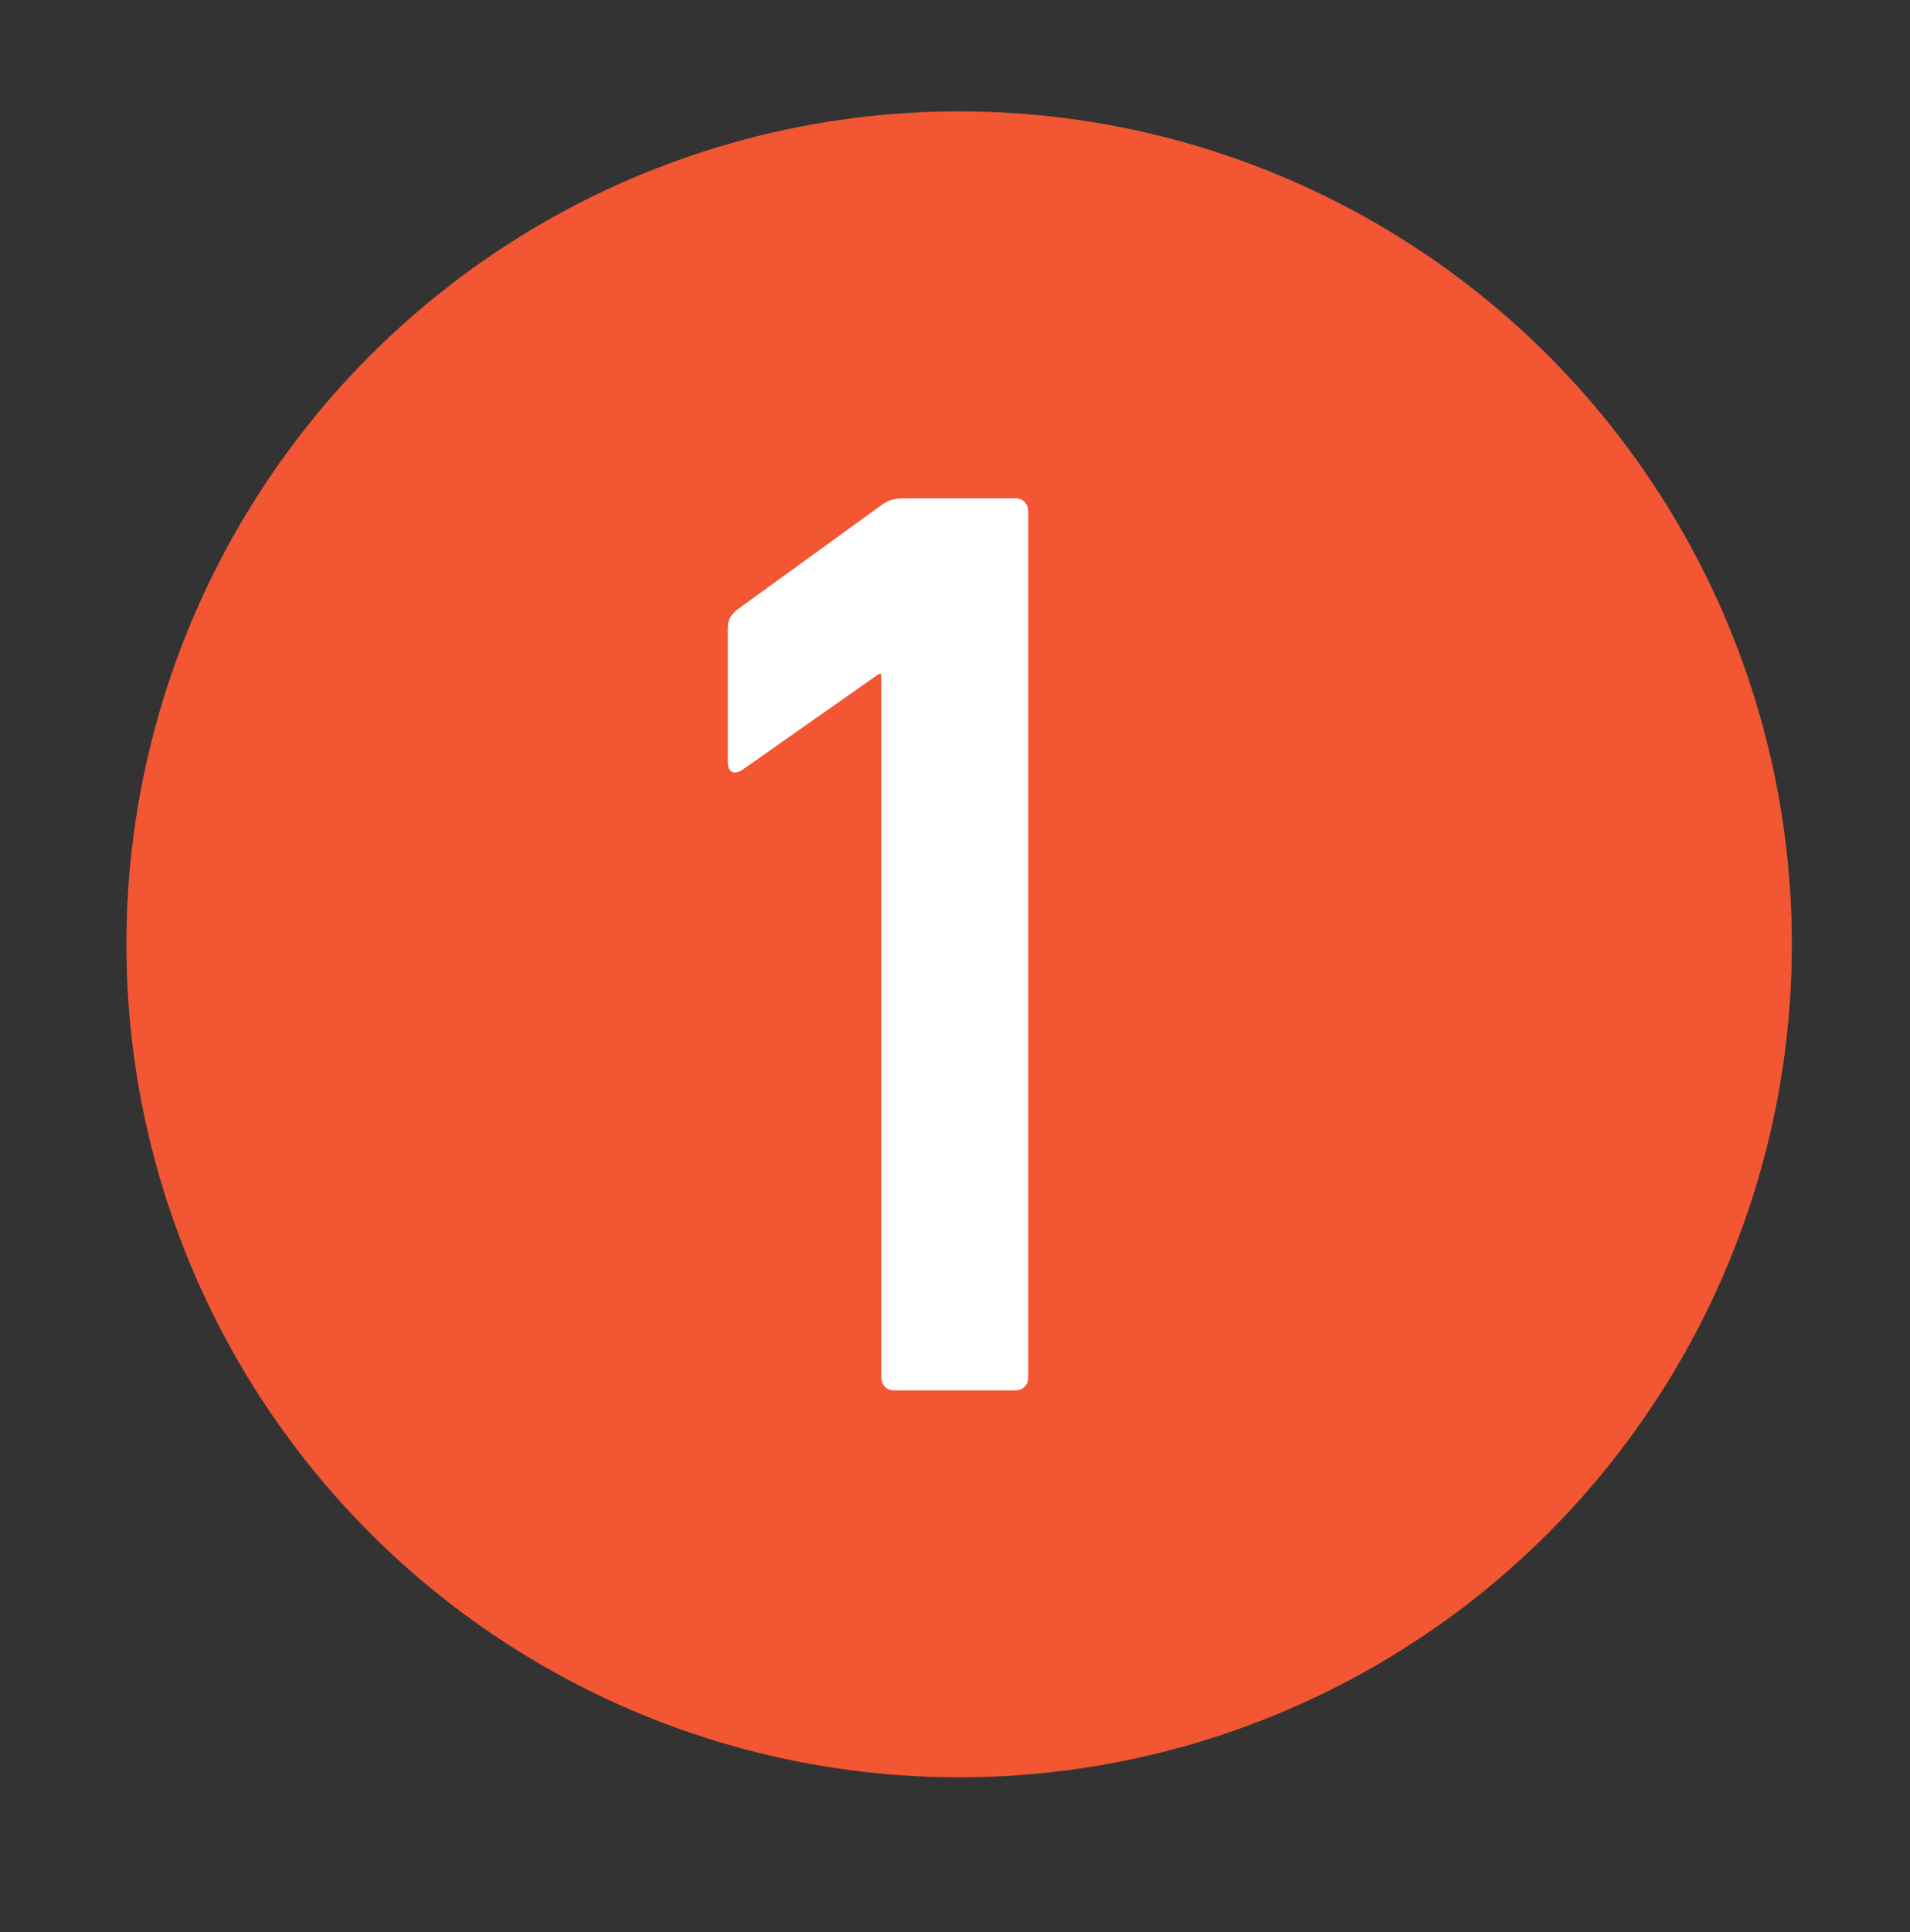 <svg baseProfile="tiny" xmlns="http://www.w3.org/2000/svg" width="79.334" height="80.227" viewBox="0 0 79.334 80.227"><rect x="0" y="0" width="79.334" height="80.227" fill="#333333" stroke="none"/><circle fill="#F25633" cx="39.839" cy="39.212" r="34.588"/><path fill="#FFF" d="M36.603 27.99h-.107l-5.666 3.978c-.326.218-.6.108-.6-.327v-5.556c0-.327.11-.544.383-.764l5.938-4.303c.274-.22.546-.327.98-.327h4.632c.326 0 .545.22.545.545V57.19c0 .326-.22.544-.545.544h-5.014c-.324 0-.545-.218-.545-.545v-29.2z"/></svg>
